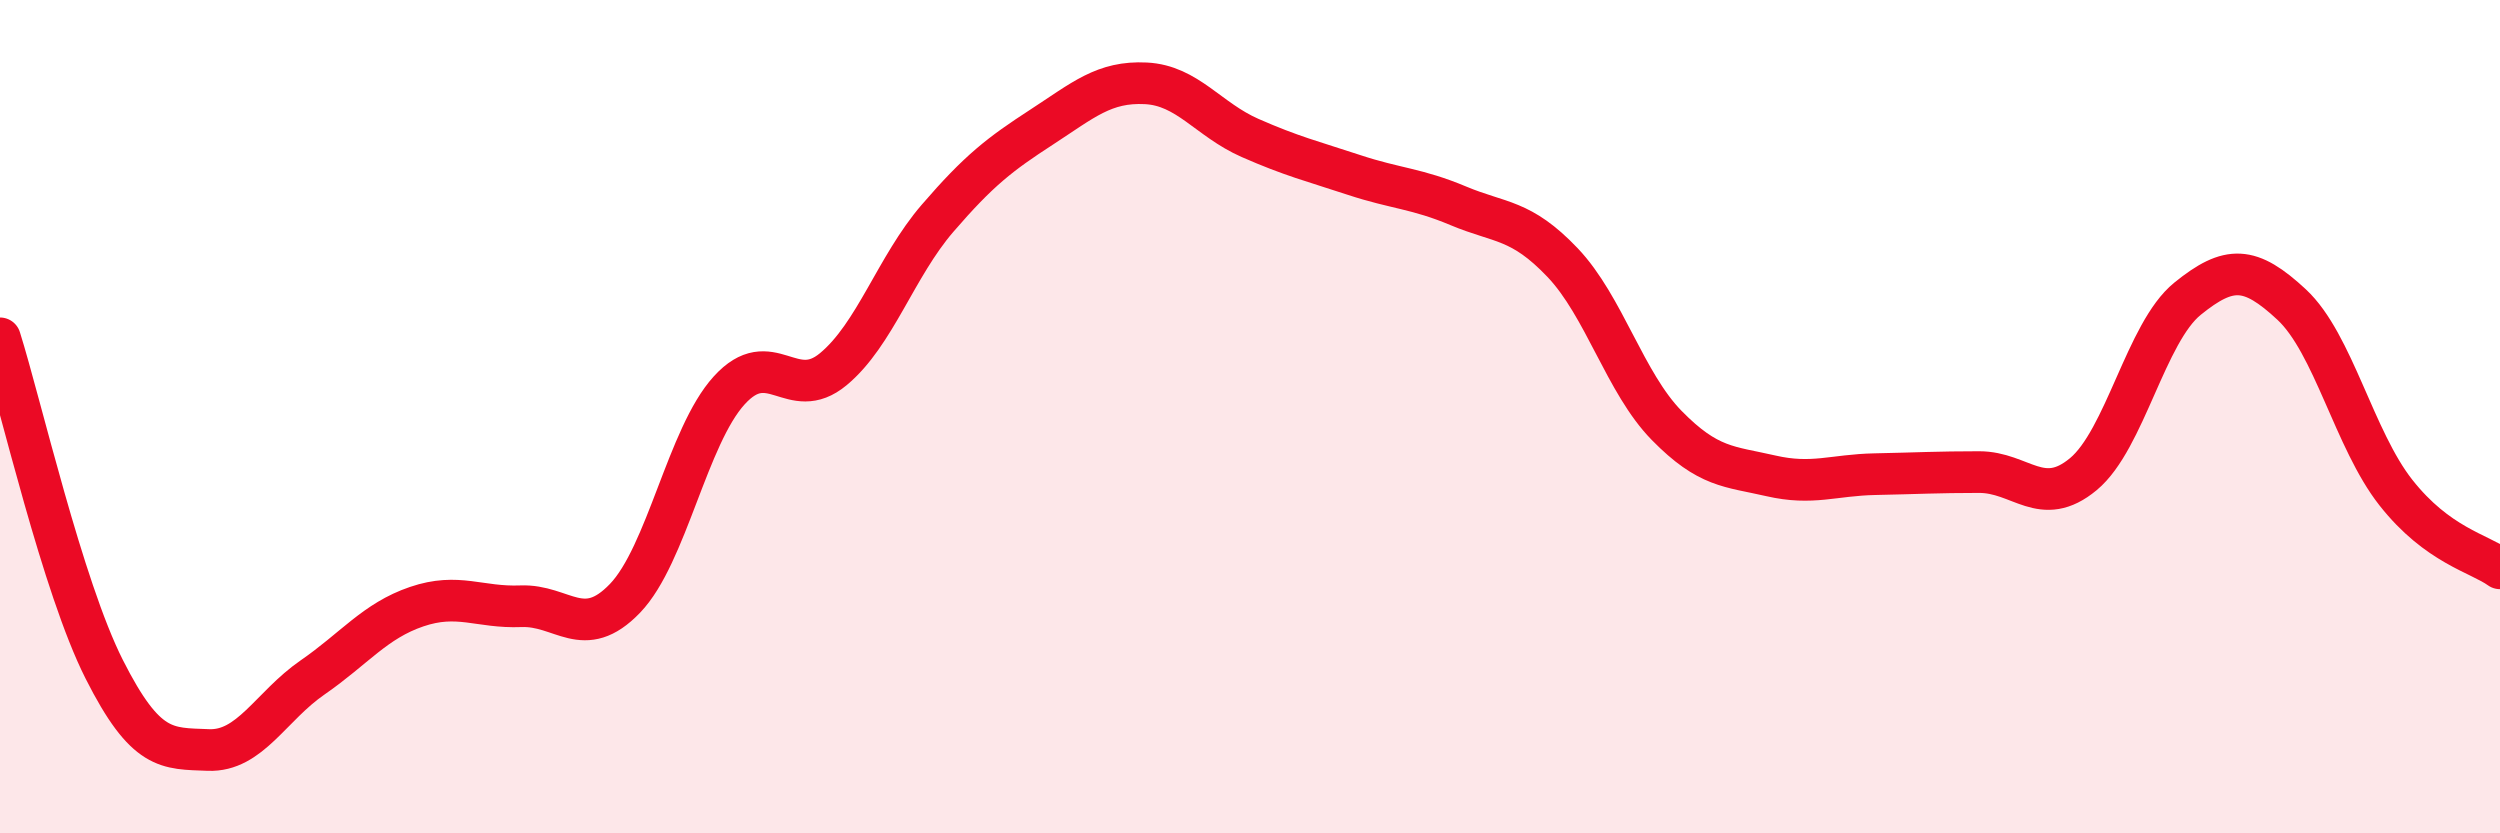 
    <svg width="60" height="20" viewBox="0 0 60 20" xmlns="http://www.w3.org/2000/svg">
      <path
        d="M 0,8.12 C 0.5,9.71 1.5,14.08 2.5,16.06 C 3.5,18.04 4,17.96 5,18 C 6,18.04 6.5,16.95 7.5,16.26 C 8.5,15.57 9,14.9 10,14.56 C 11,14.22 11.5,14.59 12.5,14.55 C 13.5,14.51 14,15.4 15,14.36 C 16,13.32 16.5,10.47 17.5,9.37 C 18.5,8.27 19,9.69 20,8.86 C 21,8.03 21.5,6.4 22.5,5.24 C 23.5,4.08 24,3.7 25,3.05 C 26,2.4 26.5,1.95 27.5,2 C 28.5,2.05 29,2.87 30,3.31 C 31,3.75 31.5,3.87 32.5,4.2 C 33.5,4.53 34,4.52 35,4.94 C 36,5.36 36.5,5.25 37.5,6.3 C 38.5,7.35 39,9.19 40,10.21 C 41,11.23 41.5,11.19 42.5,11.42 C 43.5,11.65 44,11.4 45,11.38 C 46,11.36 46.5,11.33 47.5,11.33 C 48.5,11.33 49,12.21 50,11.38 C 51,10.55 51.5,7.98 52.5,7.17 C 53.5,6.36 54,6.38 55,7.31 C 56,8.24 56.5,10.55 57.5,11.82 C 58.5,13.09 59.5,13.28 60,13.64L60 20L0 20Z"
        fill="#EB0A25"
        opacity="0.1"
        stroke-linecap="round"
        stroke-linejoin="round"
      />
      <path
        d="M 0,8.12 C 0.5,9.71 1.5,14.08 2.5,16.06 C 3.5,18.04 4,17.96 5,18 C 6,18.04 6.5,16.95 7.5,16.26 C 8.5,15.57 9,14.9 10,14.56 C 11,14.22 11.5,14.59 12.5,14.55 C 13.5,14.51 14,15.4 15,14.36 C 16,13.32 16.5,10.47 17.5,9.37 C 18.5,8.27 19,9.69 20,8.86 C 21,8.03 21.5,6.4 22.5,5.24 C 23.5,4.08 24,3.7 25,3.05 C 26,2.4 26.5,1.95 27.5,2 C 28.5,2.05 29,2.87 30,3.31 C 31,3.75 31.5,3.87 32.5,4.2 C 33.5,4.53 34,4.52 35,4.94 C 36,5.36 36.5,5.25 37.5,6.3 C 38.5,7.35 39,9.19 40,10.21 C 41,11.23 41.5,11.19 42.5,11.42 C 43.5,11.65 44,11.4 45,11.38 C 46,11.36 46.5,11.33 47.5,11.33 C 48.5,11.33 49,12.21 50,11.38 C 51,10.55 51.5,7.98 52.5,7.17 C 53.5,6.36 54,6.38 55,7.31 C 56,8.24 56.5,10.55 57.5,11.82 C 58.5,13.09 59.5,13.28 60,13.64"
        stroke="#EB0A25"
        stroke-width="1"
        fill="none"
        stroke-linecap="round"
        stroke-linejoin="round"
      />
    </svg>
  